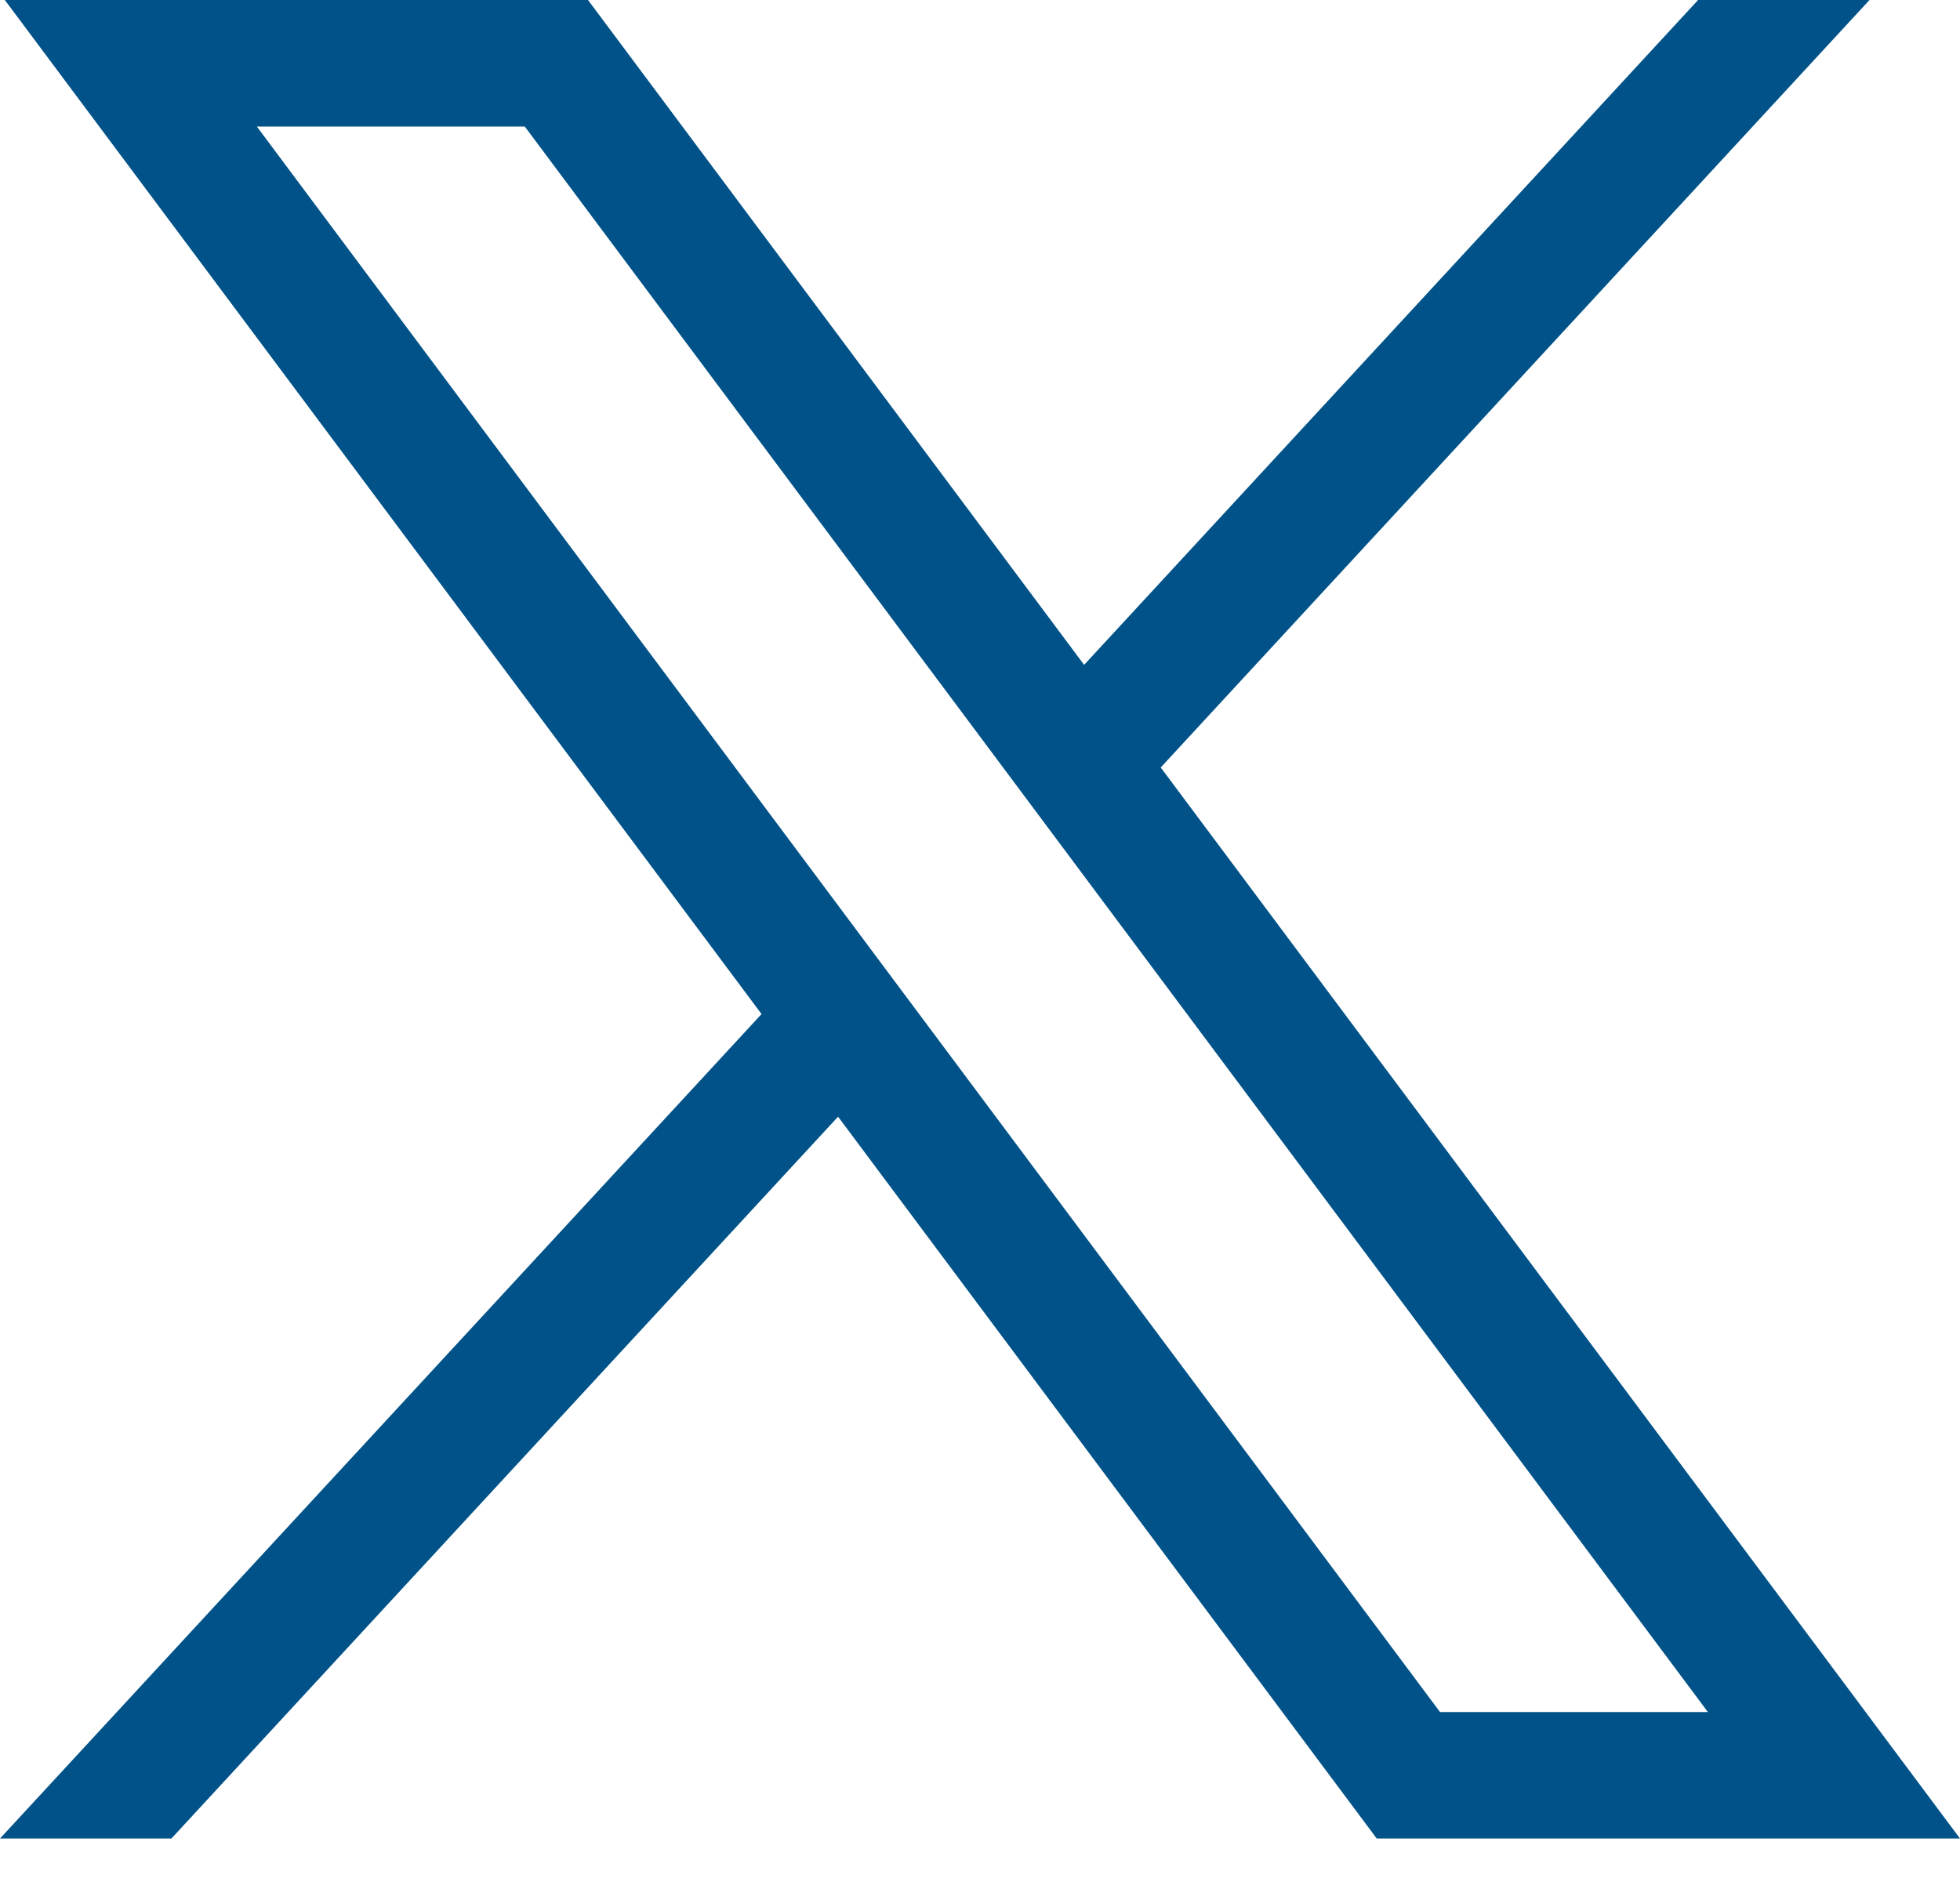 <svg width="24" height="23" viewBox="0 0 24 23" fill="none" xmlns="http://www.w3.org/2000/svg">
<path d="M0.059 0L9.325 12.42L0 22.518H2.099L10.262 13.677L16.858 22.518H24L14.213 9.4L22.892 0H20.793L13.275 8.143L7.2 0H0.059ZM3.145 1.55H6.426L20.913 20.969H17.633L3.145 1.55Z" fill="#005288"/>
</svg>
